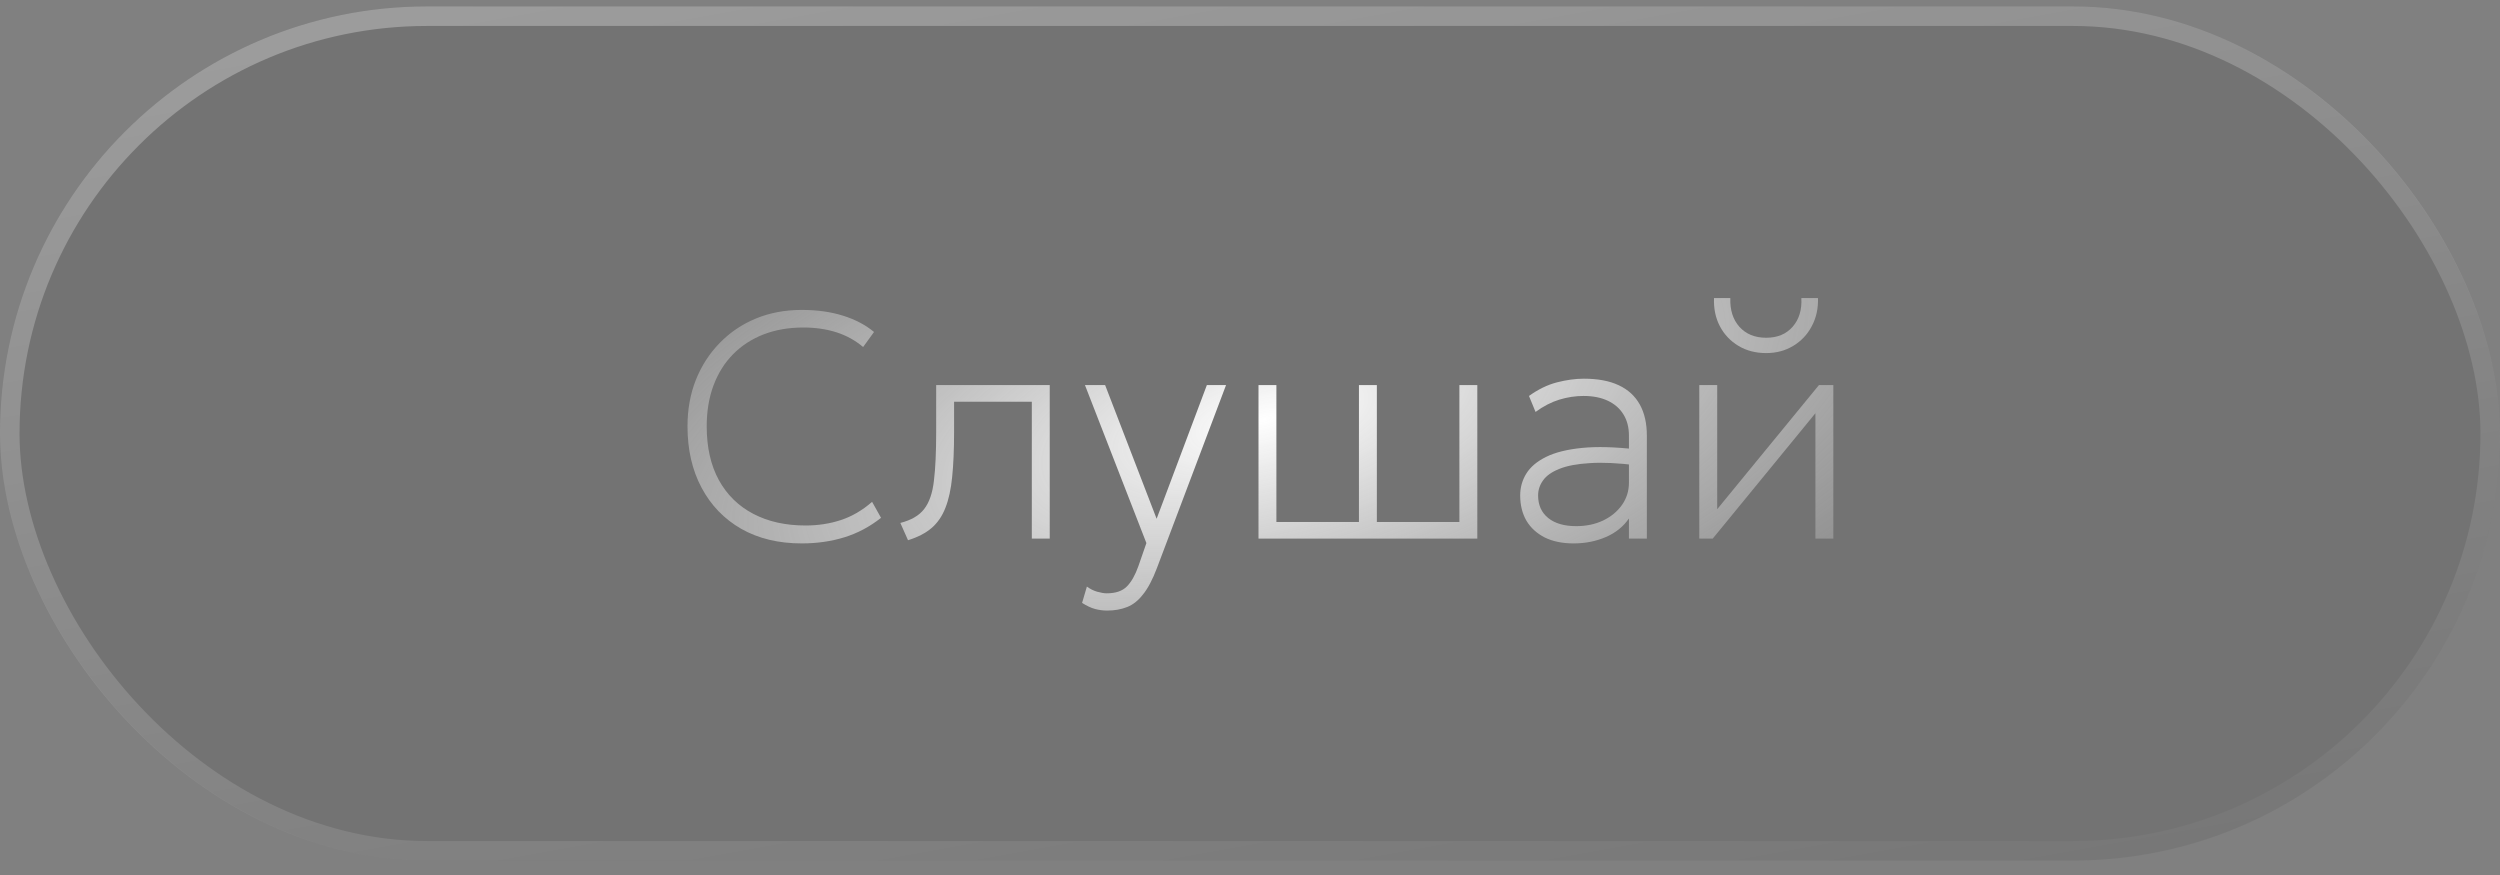 <?xml version="1.0" encoding="UTF-8"?> <svg xmlns="http://www.w3.org/2000/svg" width="120" height="42" viewBox="0 0 120 42" fill="none"><rect x="0" y="0" width="120" height="42" fill="#808080" stroke="none"/><g data-figma-bg-blur-radius="13.1275"><rect x="0" y="0.308" width="120" height="41" rx="20.5" fill="black" fill-opacity="0.1"></rect><rect x="0.469" y="0.777" width="119.062" height="40.062" rx="20.031" stroke="url(#paint0_linear_117_1233)" stroke-opacity="0.5" stroke-width="0.938"></rect></g><path d="M38.482 26.084C37.371 26.084 36.404 25.851 35.58 25.385C34.761 24.914 34.126 24.257 33.676 23.412C33.225 22.568 33 21.585 33 20.464C33 19.656 33.133 18.914 33.4 18.238C33.671 17.558 34.052 16.966 34.544 16.465C35.035 15.958 35.613 15.567 36.279 15.29C36.949 15.014 37.684 14.876 38.482 14.876C39.219 14.876 39.88 14.968 40.463 15.152C41.052 15.336 41.548 15.597 41.953 15.935L41.43 16.657C41.057 16.34 40.629 16.104 40.148 15.95C39.667 15.797 39.137 15.72 38.559 15.72C37.863 15.72 37.228 15.83 36.655 16.05C36.087 16.27 35.598 16.588 35.188 17.002C34.784 17.412 34.472 17.908 34.252 18.491C34.032 19.075 33.922 19.733 33.922 20.464C33.922 21.473 34.116 22.332 34.505 23.044C34.894 23.75 35.444 24.29 36.156 24.663C36.867 25.037 37.704 25.224 38.666 25.224C39.265 25.224 39.831 25.137 40.363 24.963C40.901 24.784 41.4 24.492 41.86 24.088L42.29 24.855C41.748 25.285 41.159 25.597 40.524 25.792C39.895 25.986 39.214 26.084 38.482 26.084Z" fill="url(#paint1_radial_117_1233)"></path><path d="M43.585 25.93L43.216 25.101C43.738 24.968 44.12 24.745 44.36 24.433C44.606 24.116 44.762 23.663 44.828 23.074C44.9 22.486 44.936 21.713 44.936 20.756V18.484H50.387V25.853H49.527V19.282H45.796V20.756C45.796 21.585 45.765 22.297 45.704 22.89C45.647 23.479 45.54 23.973 45.381 24.372C45.228 24.771 45.005 25.096 44.713 25.347C44.427 25.592 44.05 25.787 43.585 25.93Z" fill="url(#paint2_radial_117_1233)"></path><path d="M53.138 29.308C52.949 29.308 52.757 29.282 52.562 29.231C52.373 29.18 52.166 29.083 51.94 28.939L52.171 28.156C52.324 28.269 52.488 28.351 52.662 28.402C52.841 28.453 52.995 28.479 53.123 28.479C53.553 28.479 53.875 28.369 54.09 28.149C54.305 27.934 54.489 27.609 54.643 27.174L55.027 26.068L52.078 18.484H53.046L55.518 24.901L57.929 18.484H58.85L55.533 27.266C55.324 27.819 55.101 28.241 54.865 28.532C54.635 28.829 54.379 29.031 54.098 29.139C53.816 29.251 53.496 29.308 53.138 29.308Z" fill="url(#paint3_radial_117_1233)"></path><path d="M60.408 25.853V18.484H61.267V25.055H65.229V18.484H66.089V25.055H70.051V18.484H70.911V25.853H60.408Z" fill="url(#paint4_radial_117_1233)"></path><path d="M75.533 26.084C74.996 26.084 74.535 25.989 74.151 25.8C73.767 25.605 73.473 25.336 73.268 24.994C73.068 24.645 72.969 24.241 72.969 23.781C72.969 23.402 73.066 23.054 73.26 22.737C73.46 22.414 73.777 22.145 74.212 21.931C74.647 21.716 75.221 21.572 75.932 21.501C76.644 21.429 77.514 21.452 78.543 21.57L78.589 22.337C77.683 22.225 76.923 22.189 76.308 22.23C75.699 22.266 75.213 22.358 74.85 22.506C74.486 22.65 74.225 22.834 74.067 23.059C73.908 23.279 73.829 23.52 73.829 23.781C73.829 24.241 73.99 24.602 74.312 24.863C74.635 25.124 75.082 25.255 75.656 25.255C76.137 25.255 76.567 25.165 76.946 24.986C77.329 24.802 77.632 24.553 77.852 24.241C78.077 23.924 78.189 23.566 78.189 23.166V20.91C78.189 20.515 78.102 20.178 77.928 19.896C77.754 19.61 77.504 19.39 77.176 19.236C76.853 19.083 76.465 19.006 76.009 19.006C75.62 19.006 75.234 19.065 74.85 19.182C74.466 19.3 74.084 19.497 73.706 19.773L73.391 19.006C73.831 18.689 74.279 18.471 74.734 18.353C75.19 18.236 75.62 18.177 76.024 18.177C76.695 18.177 77.253 18.282 77.698 18.491C78.148 18.701 78.486 19.011 78.712 19.42C78.937 19.825 79.049 20.321 79.049 20.91V25.853H78.189V24.886C77.923 25.275 77.555 25.572 77.084 25.776C76.613 25.981 76.096 26.084 75.533 26.084Z" fill="url(#paint5_radial_117_1233)"></path><path d="M81.566 25.853V18.484H82.426V24.441L87.309 18.484H88V25.853H87.14V19.835L82.211 25.853H81.566ZM84.776 16.948C84.274 16.948 83.831 16.833 83.447 16.603C83.064 16.373 82.767 16.061 82.557 15.666C82.347 15.267 82.252 14.814 82.273 14.308H83.056C83.035 14.876 83.181 15.336 83.493 15.69C83.811 16.038 84.238 16.212 84.776 16.212C85.313 16.212 85.735 16.038 86.042 15.69C86.355 15.336 86.495 14.876 86.465 14.308H87.263C87.278 14.809 87.179 15.26 86.964 15.659C86.754 16.058 86.457 16.373 86.073 16.603C85.694 16.833 85.262 16.948 84.776 16.948Z" fill="url(#paint6_radial_117_1233)"></path><defs><clipPath id="bgblur_0_117_1233_clip_path" transform="translate(13.127 12.82)"><rect x="0" y="0.308" width="120" height="41" rx="20.5"></rect></clipPath><linearGradient id="paint0_linear_117_1233" x1="-15.878" y1="-36.405" x2="2.498" y2="65.356" gradientUnits="userSpaceOnUse"><stop stop-color="white"></stop><stop offset="1" stop-color="white" stop-opacity="0"></stop></linearGradient><radialGradient id="paint1_radial_117_1233" cx="0" cy="0" r="1" gradientUnits="userSpaceOnUse" gradientTransform="translate(60.722 20.096) rotate(-13.867) scale(64.683 27.104)"><stop stop-color="white"></stop><stop offset="1" stop-color="#999999" stop-opacity="0"></stop></radialGradient><radialGradient id="paint2_radial_117_1233" cx="0" cy="0" r="1" gradientUnits="userSpaceOnUse" gradientTransform="translate(60.722 20.096) rotate(-13.867) scale(64.683 27.104)"><stop stop-color="white"></stop><stop offset="1" stop-color="#999999" stop-opacity="0"></stop></radialGradient><radialGradient id="paint3_radial_117_1233" cx="0" cy="0" r="1" gradientUnits="userSpaceOnUse" gradientTransform="translate(60.722 20.096) rotate(-13.867) scale(64.683 27.104)"><stop stop-color="white"></stop><stop offset="1" stop-color="#999999" stop-opacity="0"></stop></radialGradient><radialGradient id="paint4_radial_117_1233" cx="0" cy="0" r="1" gradientUnits="userSpaceOnUse" gradientTransform="translate(60.722 20.096) rotate(-13.867) scale(64.683 27.104)"><stop stop-color="white"></stop><stop offset="1" stop-color="#999999" stop-opacity="0"></stop></radialGradient><radialGradient id="paint5_radial_117_1233" cx="0" cy="0" r="1" gradientUnits="userSpaceOnUse" gradientTransform="translate(60.722 20.096) rotate(-13.867) scale(64.683 27.104)"><stop stop-color="white"></stop><stop offset="1" stop-color="#999999" stop-opacity="0"></stop></radialGradient><radialGradient id="paint6_radial_117_1233" cx="0" cy="0" r="1" gradientUnits="userSpaceOnUse" gradientTransform="translate(60.722 20.096) rotate(-13.867) scale(64.683 27.104)"><stop stop-color="white"></stop><stop offset="1" stop-color="#999999" stop-opacity="0"></stop></radialGradient></defs></svg> 